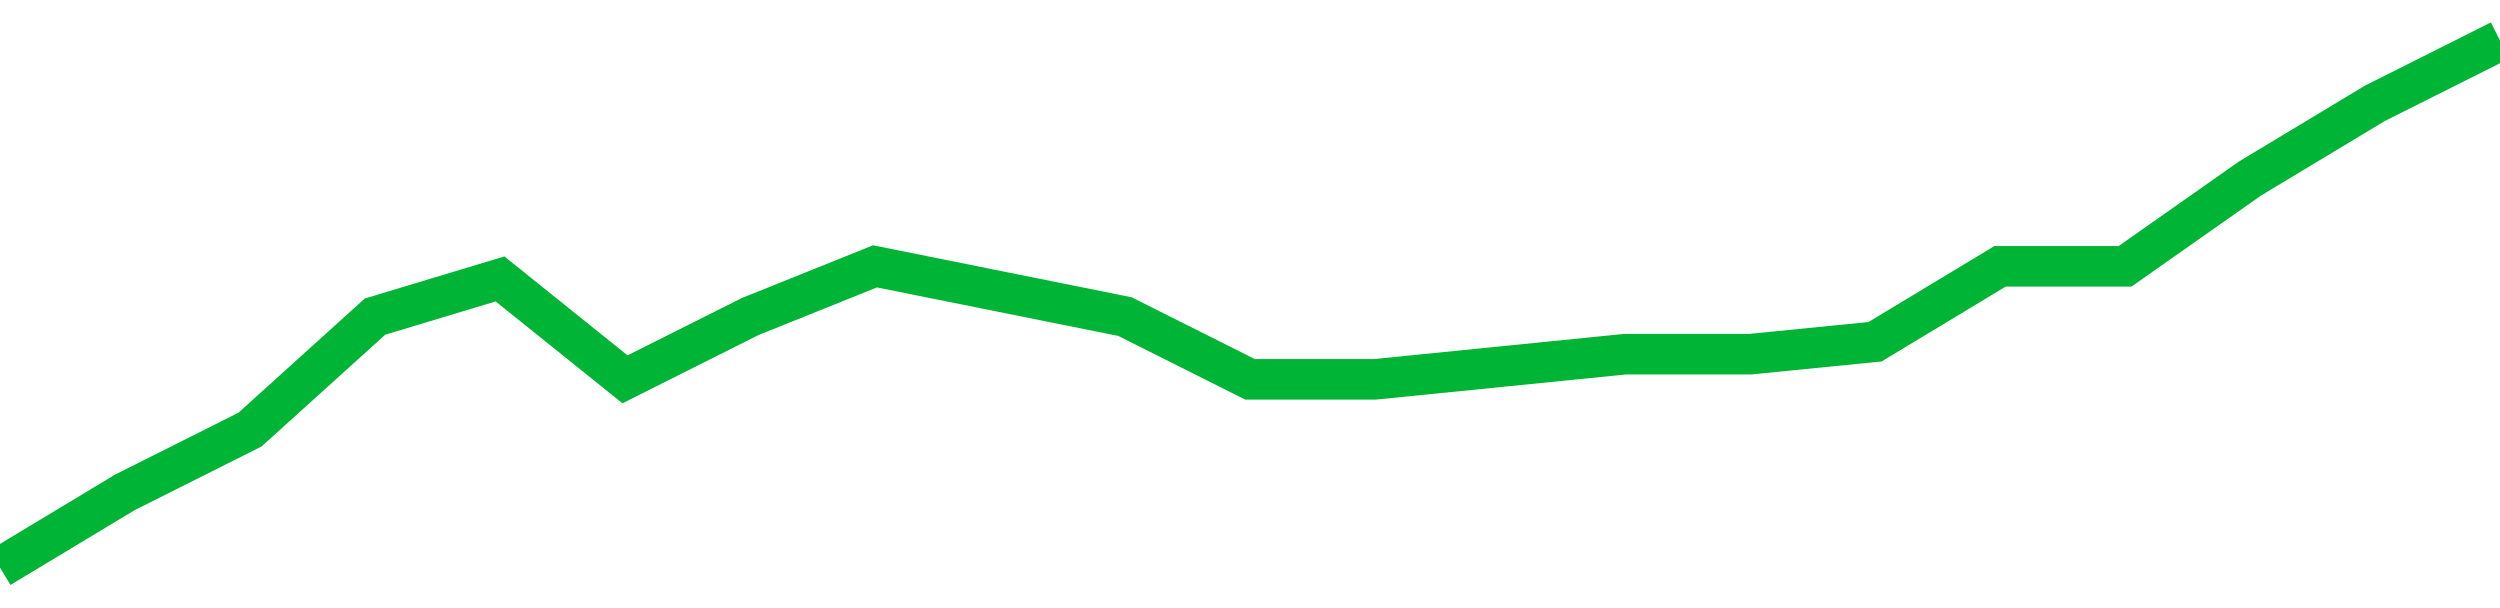 <!-- Generated with https://github.com/jxxe/sparkline/ --><svg viewBox="0 0 185 45" class="sparkline" xmlns="http://www.w3.org/2000/svg"><path class="sparkline--fill" d="M 0 42 L 0 42 L 9.25 36.43 L 18.5 31.79 L 27.75 23.43 L 37 20.64 L 46.25 28.07 L 55.5 23.43 L 64.75 19.71 L 74 21.57 L 83.25 23.43 L 92.5 28.07 L 101.75 28.07 L 111 27.14 L 120.25 26.21 L 129.5 26.21 L 138.75 25.29 L 148 19.71 L 157.25 19.71 L 166.5 13.21 L 175.75 7.64 L 185 3 V 45 L 0 45 Z" stroke="none" fill="none" ></path><path class="sparkline--line" d="M 0 42 L 0 42 L 9.25 36.43 L 18.5 31.79 L 27.75 23.43 L 37 20.64 L 46.25 28.07 L 55.5 23.43 L 64.75 19.71 L 74 21.57 L 83.25 23.43 L 92.5 28.07 L 101.75 28.07 L 111 27.14 L 120.25 26.21 L 129.5 26.21 L 138.75 25.29 L 148 19.71 L 157.25 19.71 L 166.5 13.21 L 175.75 7.64 L 185 3" fill="none" stroke-width="3" stroke="#00B436" ></path></svg>